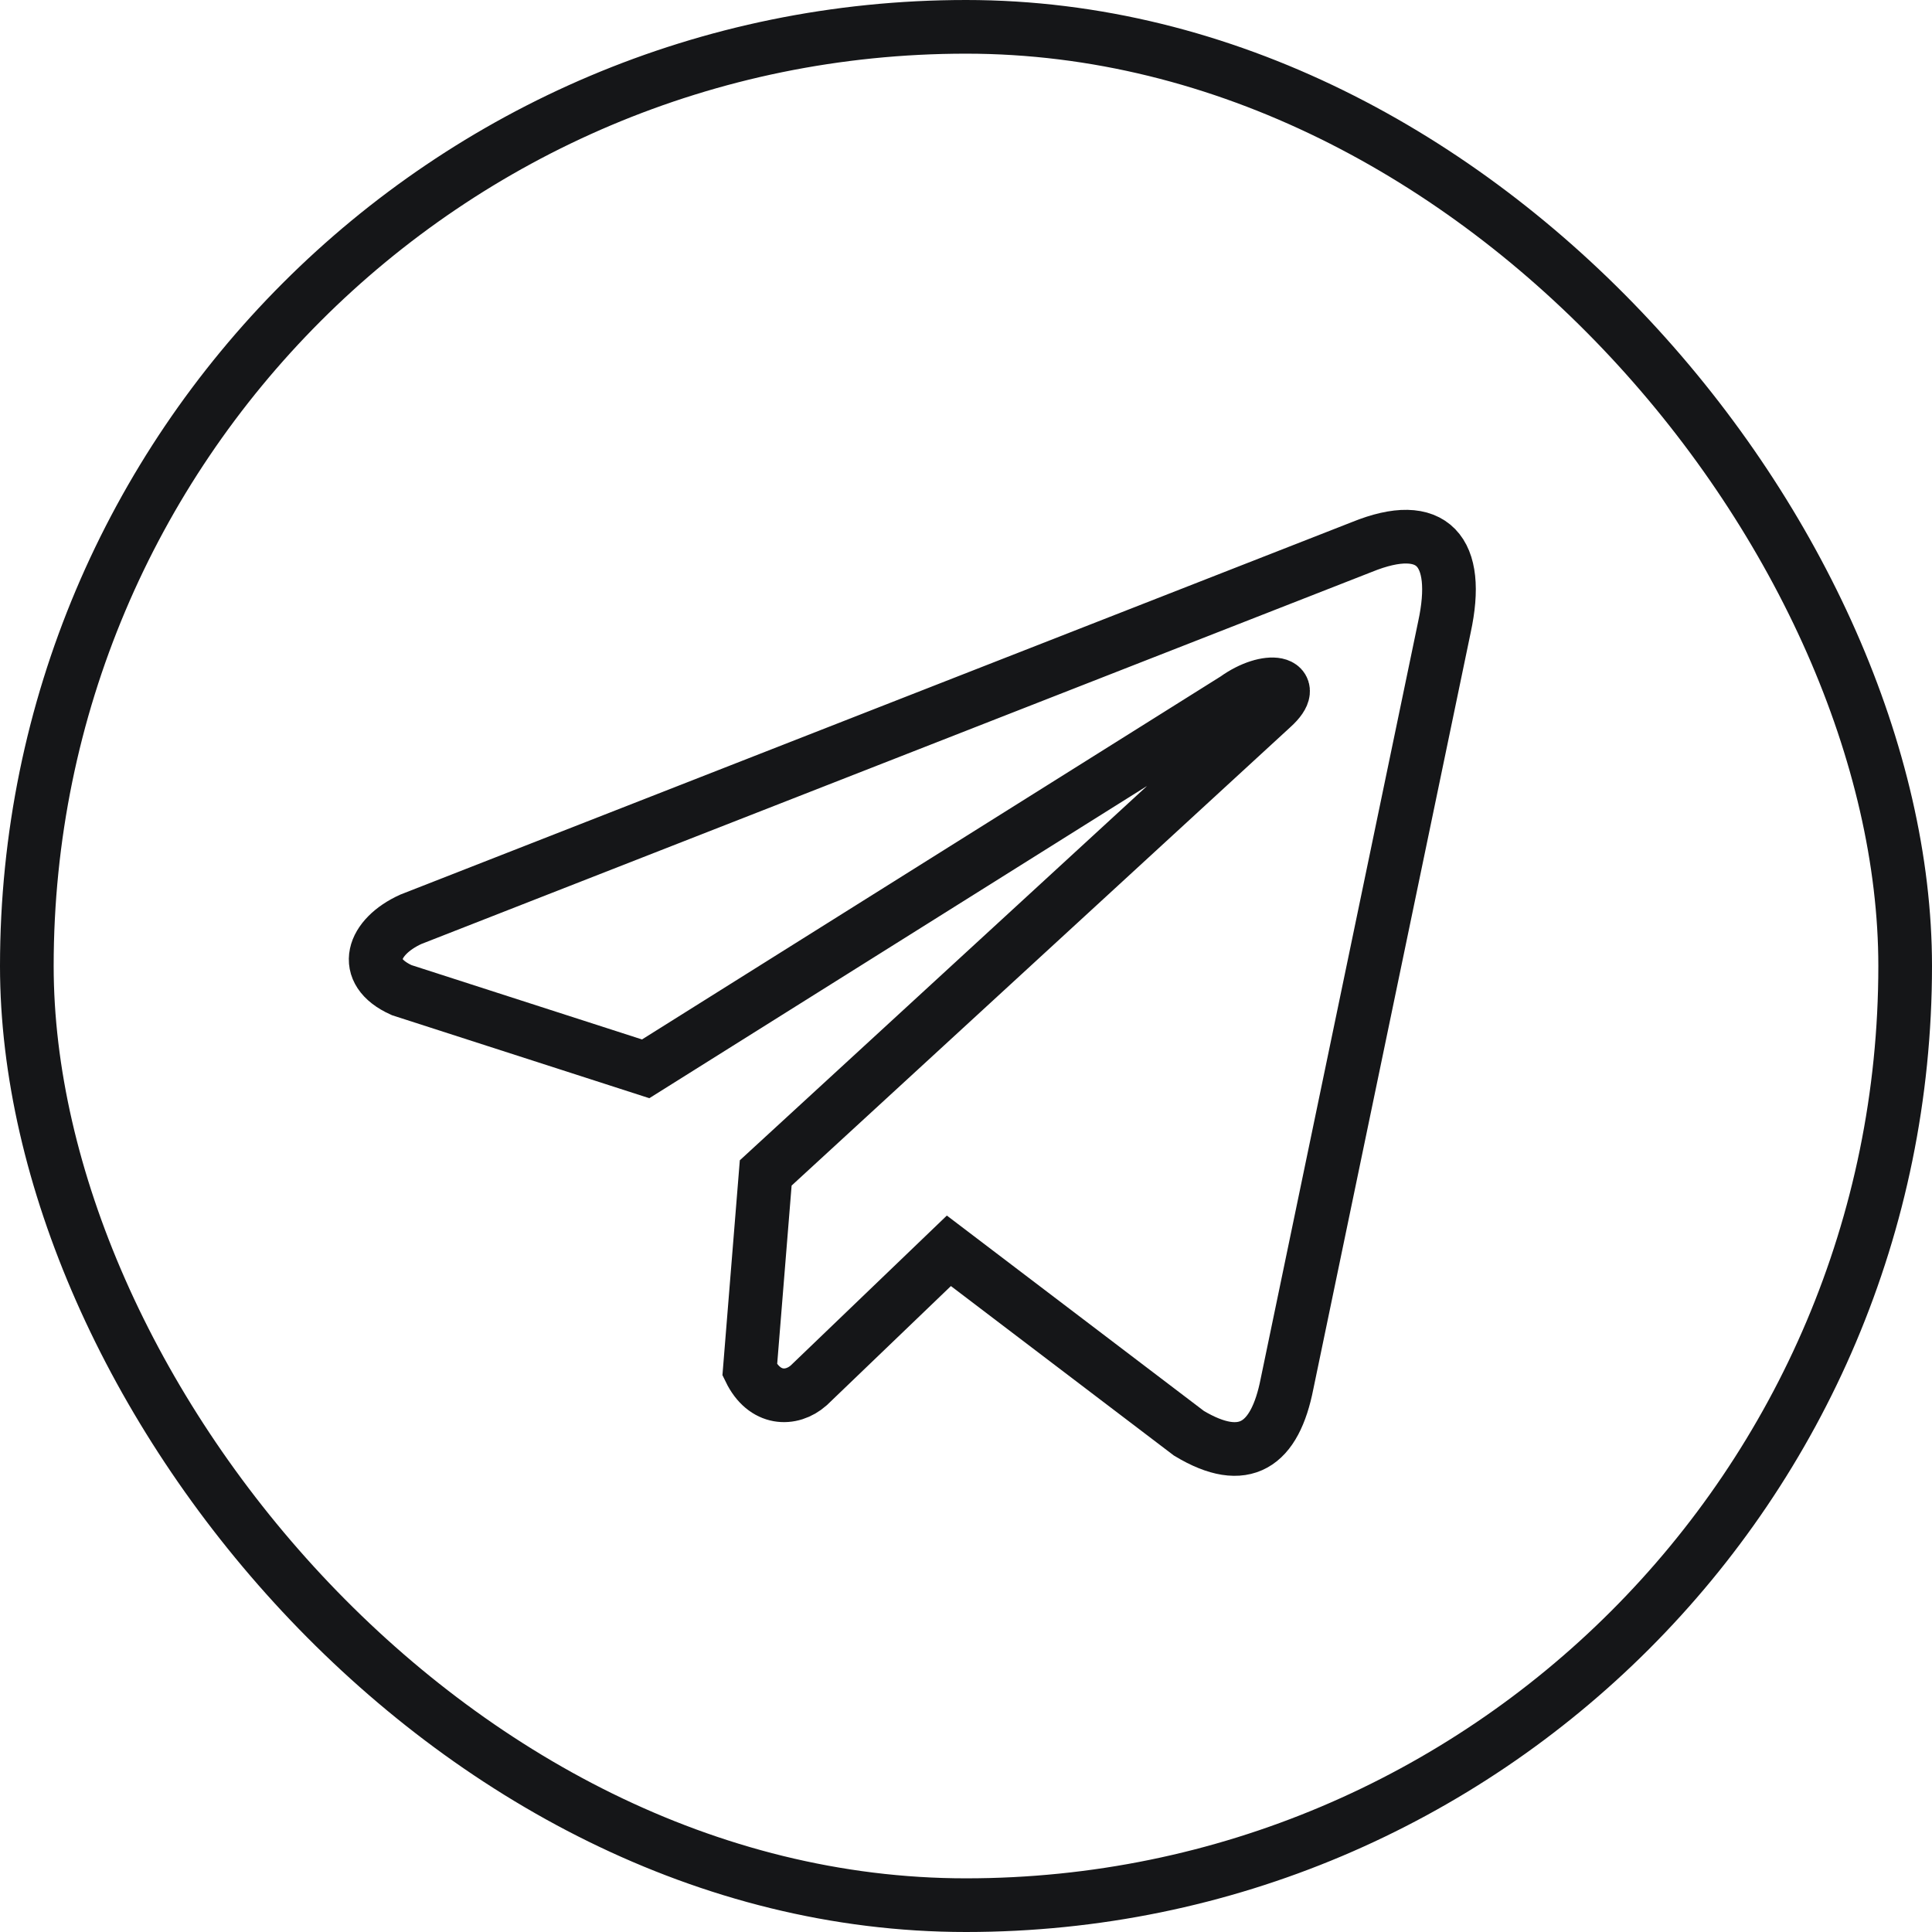 <?xml version="1.0" encoding="UTF-8"?> <svg xmlns="http://www.w3.org/2000/svg" width="36" height="36" viewBox="0 0 36 36" fill="none"><rect x="0.5" y="0.5" width="35" height="35" rx="17.5" stroke="#151618"></rect><path d="M25.376 10.193L7.657 17.129C6.944 17.452 6.703 18.099 7.485 18.45L12.031 19.916L23.022 13.021C23.622 12.588 24.236 12.704 23.707 13.18L14.268 21.856L13.971 25.528C14.246 26.095 14.749 26.097 15.069 25.815L17.681 23.307L22.154 26.707C23.193 27.331 23.758 26.928 23.982 25.784L26.915 11.683C27.22 10.274 26.701 9.654 25.376 10.193Z" stroke="#151618"></path></svg> 